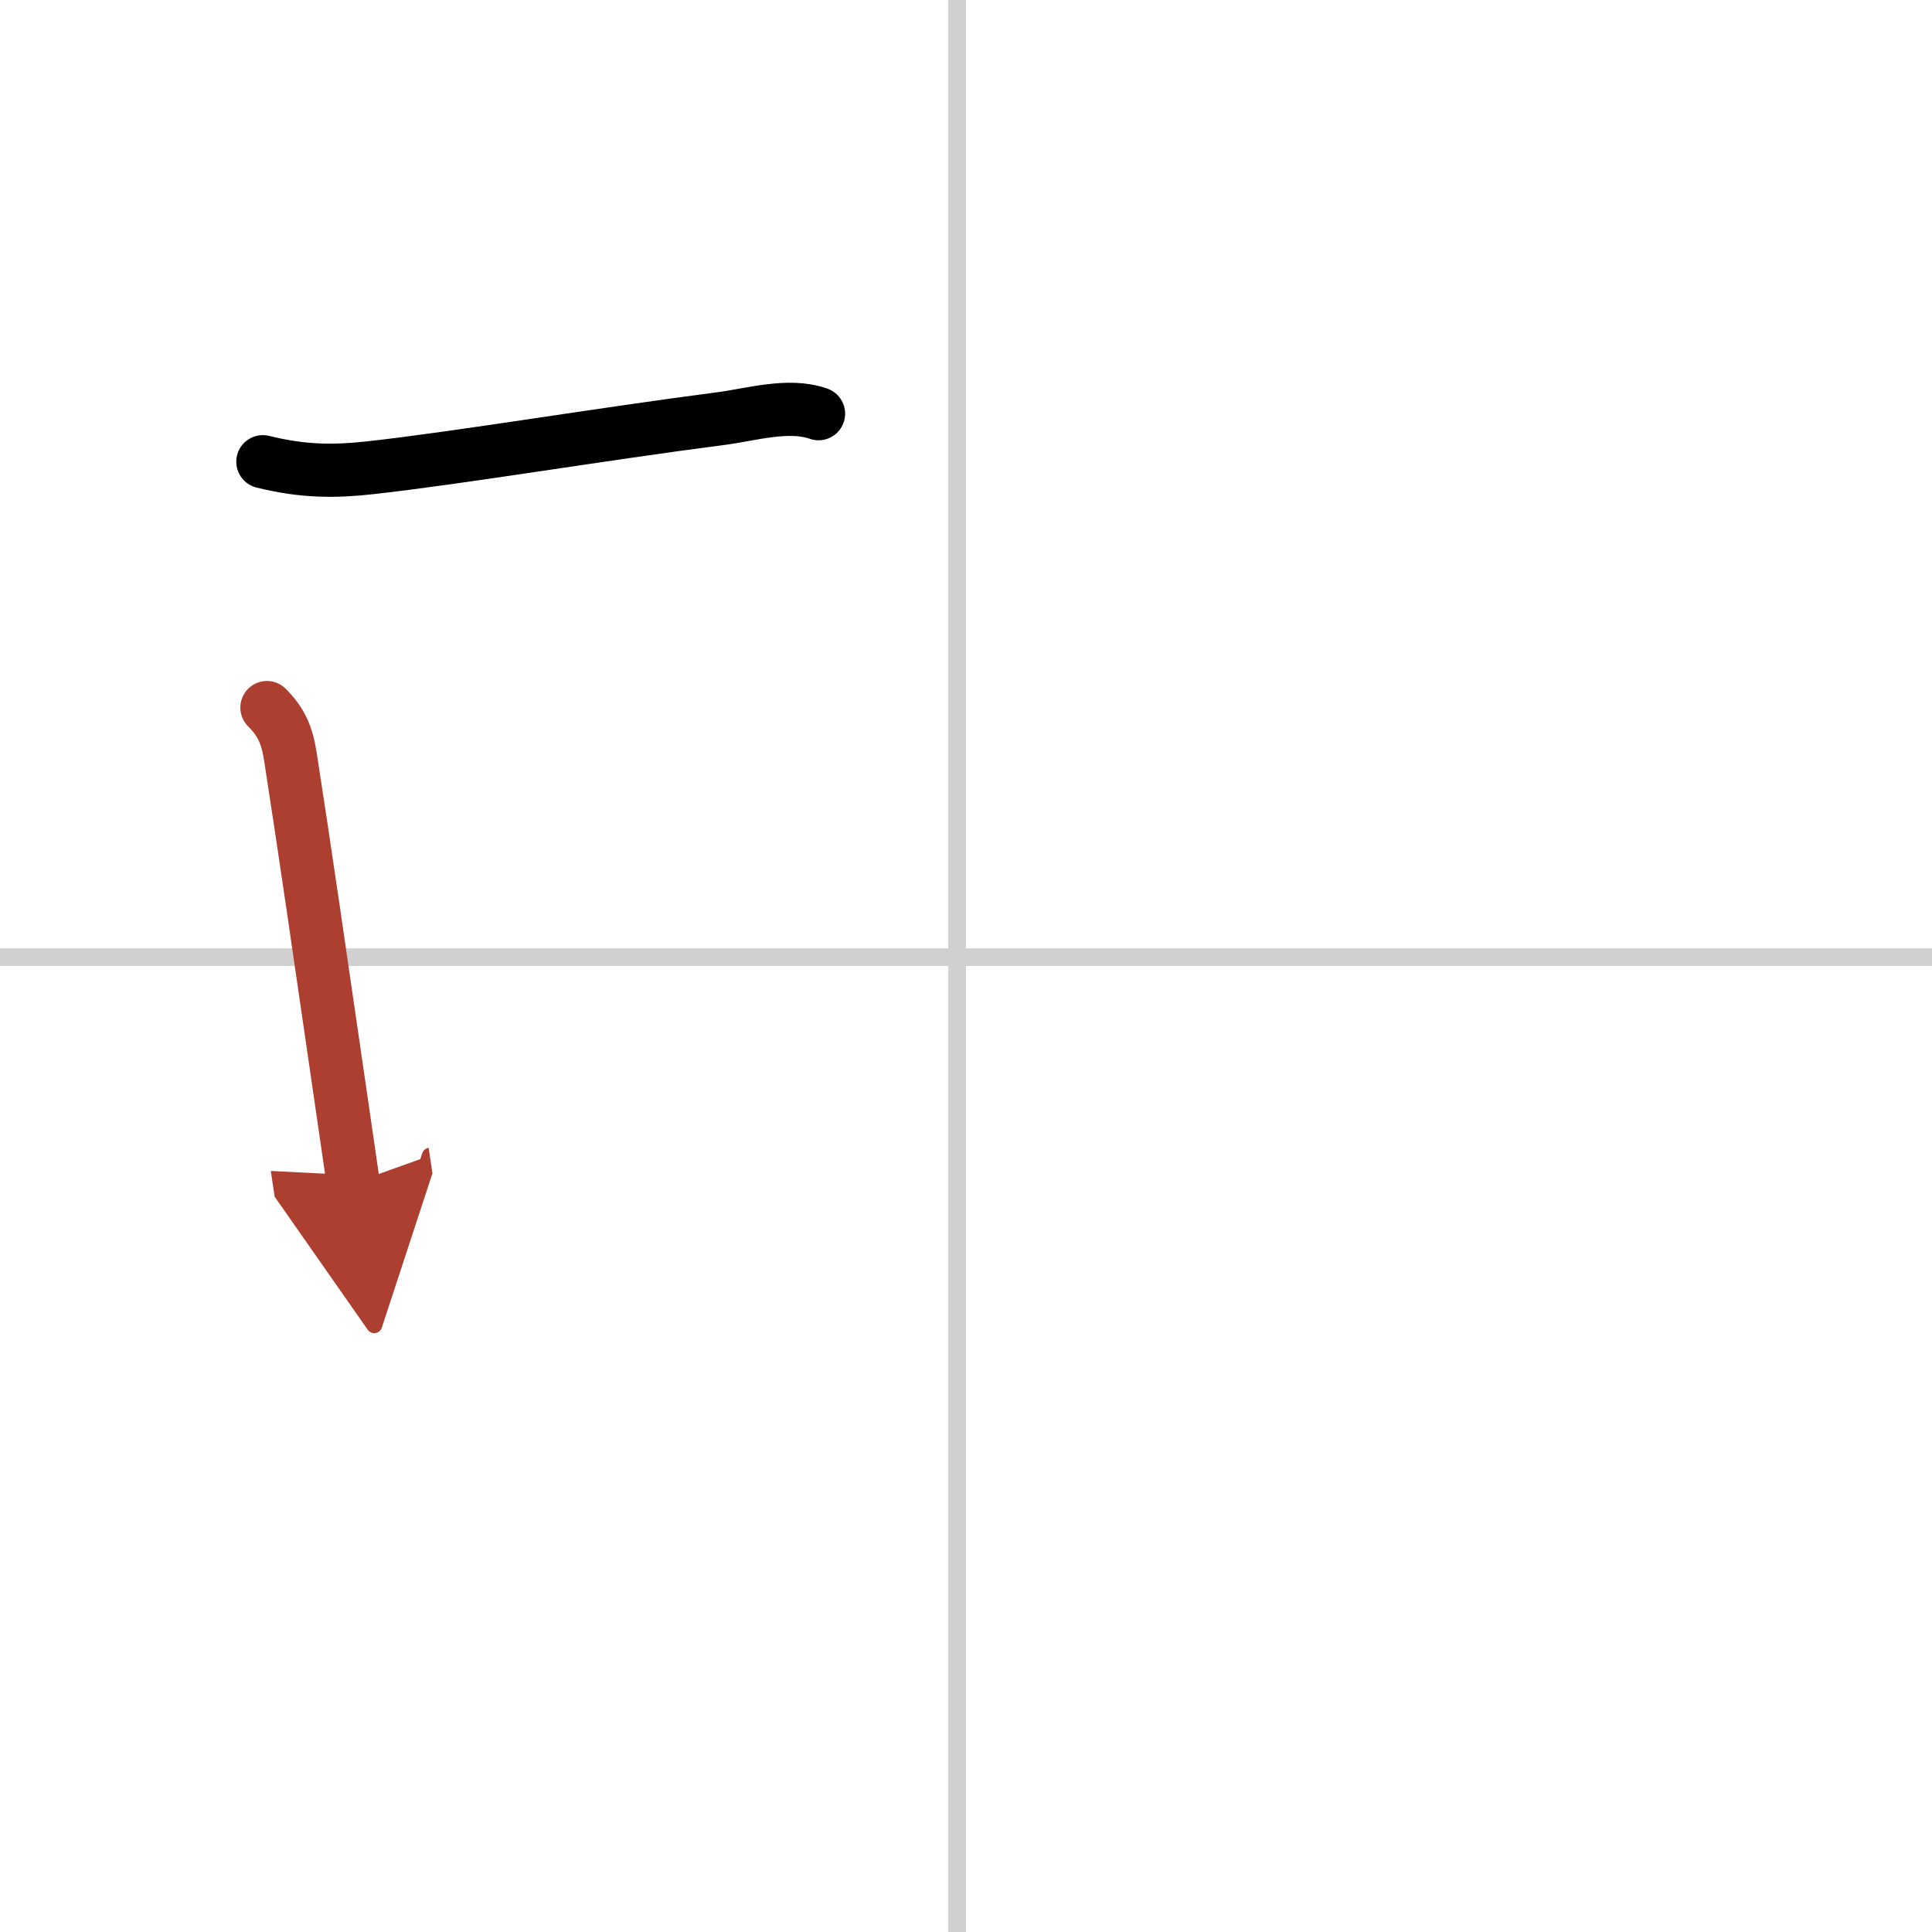 <svg width="400" height="400" viewBox="0 0 109 109" xmlns="http://www.w3.org/2000/svg"><defs><marker id="a" markerWidth="4" orient="auto" refX="1" refY="5" viewBox="0 0 10 10"><polyline points="0 0 10 5 0 10 1 5" fill="#ad3f31" stroke="#ad3f31"/></marker></defs><g fill="none" stroke="#000" stroke-linecap="round" stroke-linejoin="round" stroke-width="3"><rect width="100%" height="100%" fill="#fff" stroke="#fff"/><line x1="54" x2="54" y2="109" stroke="#d0d0d0" stroke-width="1"/><line x2="109" y1="54" y2="54" stroke="#d0d0d0" stroke-width="1"/><path d="m14.83 26.05c2.3 0.57 4.07 0.56 6.06 0.34 4.9-0.54 13.09-1.91 19.76-2.77 1.71-0.22 3.84-0.88 5.53-0.28"/><path d="m15.06 39.92c0.82 0.82 1.14 1.56 1.33 2.81 0.74 4.74 1.78 11.91 2.7 18.25 0.3 2.04 0.58 4.01 0.84 5.77" marker-end="url(#a)" stroke="#ad3f31"/></g></svg>
